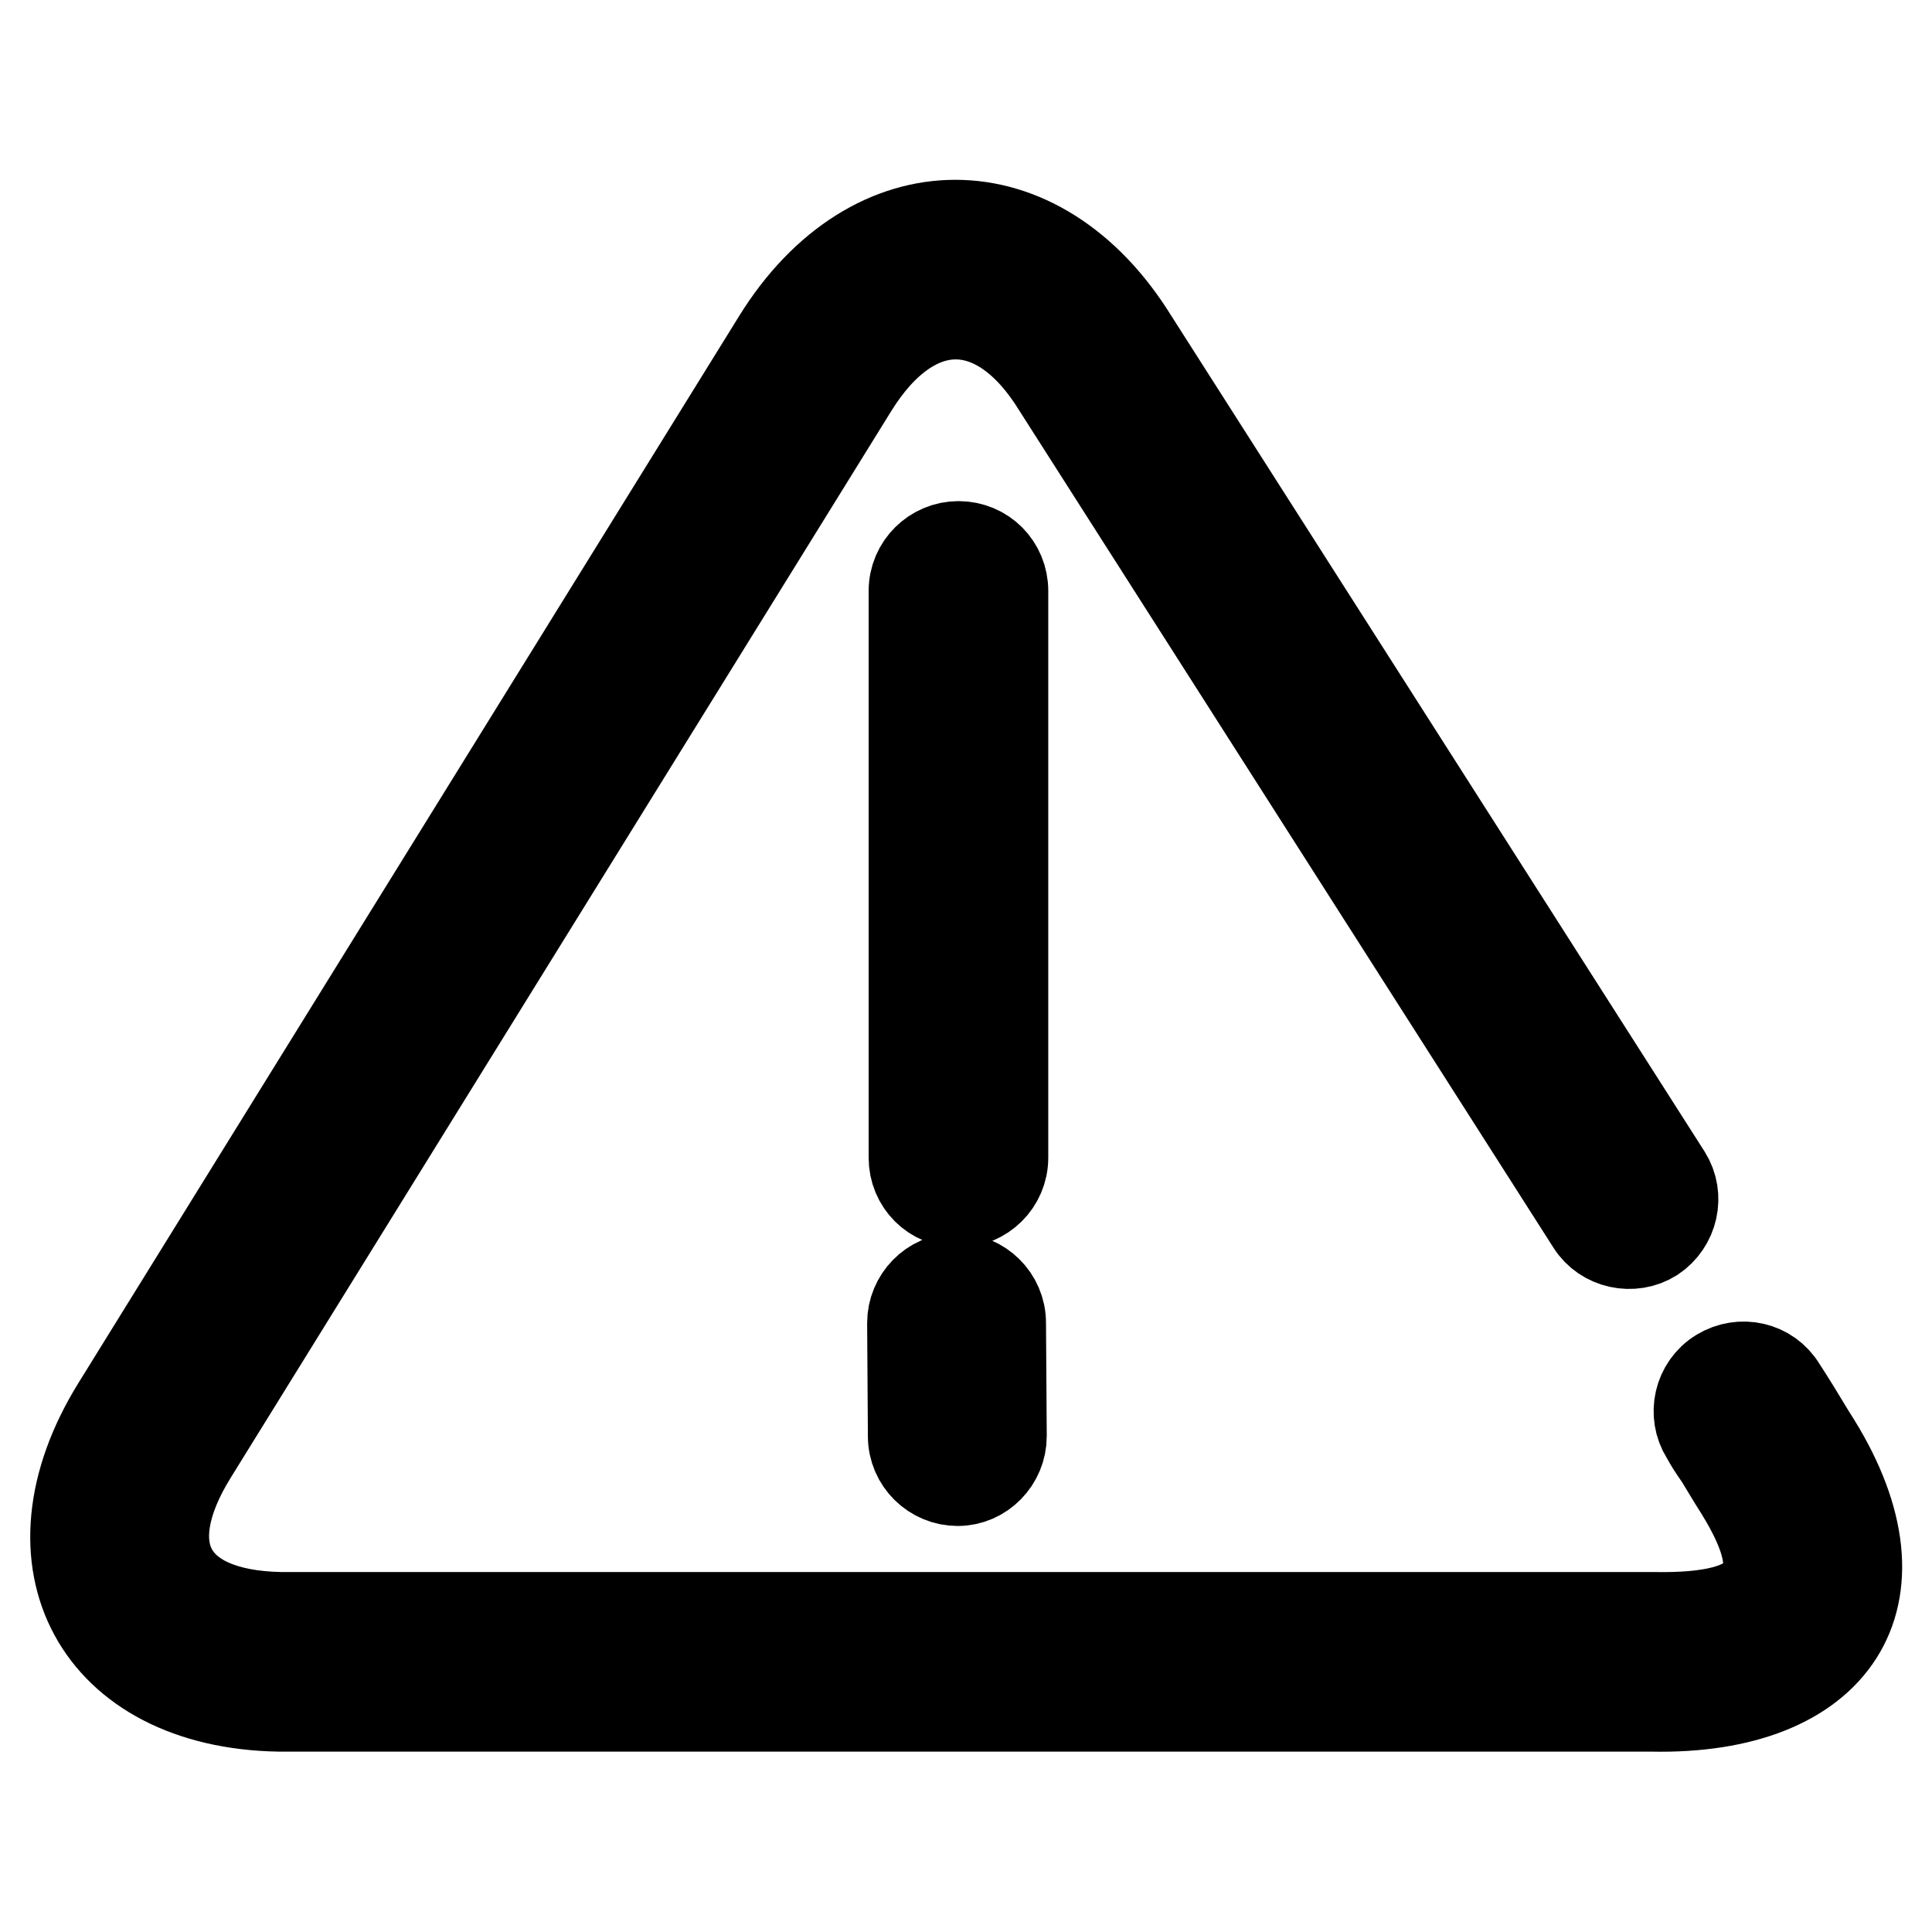<?xml version="1.0" encoding="utf-8"?>
<!-- Svg Vector Icons : http://www.onlinewebfonts.com/icon -->
<!DOCTYPE svg PUBLIC "-//W3C//DTD SVG 1.1//EN" "http://www.w3.org/Graphics/SVG/1.1/DTD/svg11.dtd">
<svg version="1.1" xmlns="http://www.w3.org/2000/svg" xmlns:xlink="http://www.w3.org/1999/xlink" x="0px" y="0px" viewBox="0 0 256 256" enable-background="new 0 0 256 256" xml:space="preserve">
<g> <path stroke-width="12" fill-opacity="0" stroke="#000000"  d="M150.1,45c-12.5-20.2-34.5-20.3-47.1,0.1L15.5,186.4C2.8,206.9,13,225.7,37,226.1l181.9,0 c24.2,0.5,34.3-14.4,21.7-34.8c-0.7-1.1-0.7-1.1-2.7-4.4c-1-1.6-1-1.6-1.9-3c-1.7-2.8-5.3-3.6-8.1-1.9c-2.8,1.7-3.6,5.4-1.9,8.1 c0.8,1.4,0.8,1.4,1.9,3c2,3.3,2,3.3,2.7,4.4c7.4,12,3.9,17.1-11.6,16.8l-181.9,0c-14.8-0.3-19.5-9-11.6-21.7L113,51.3 c8-12.9,19.3-12.9,27.2,0l70.7,110.8c1.7,2.7,5.4,3.5,8.1,1.8c2.7-1.8,3.5-5.4,1.8-8.1L150.1,45z M121.1,153.4 c0,3.3,2.6,5.9,5.9,5.9c3.2,0,5.9-2.6,5.9-5.9V78.3c0-3.3-2.6-5.9-5.9-5.9c-3.2,0-5.9,2.6-5.9,5.9V153.4z M121,190.3 c0,3.3,2.7,5.9,5.9,5.9c3.2,0,5.8-2.7,5.8-5.9l-0.1-15c0-3.3-2.7-5.9-5.9-5.9c-3.2,0-5.8,2.7-5.8,5.9L121,190.3z"/></g>
</svg>